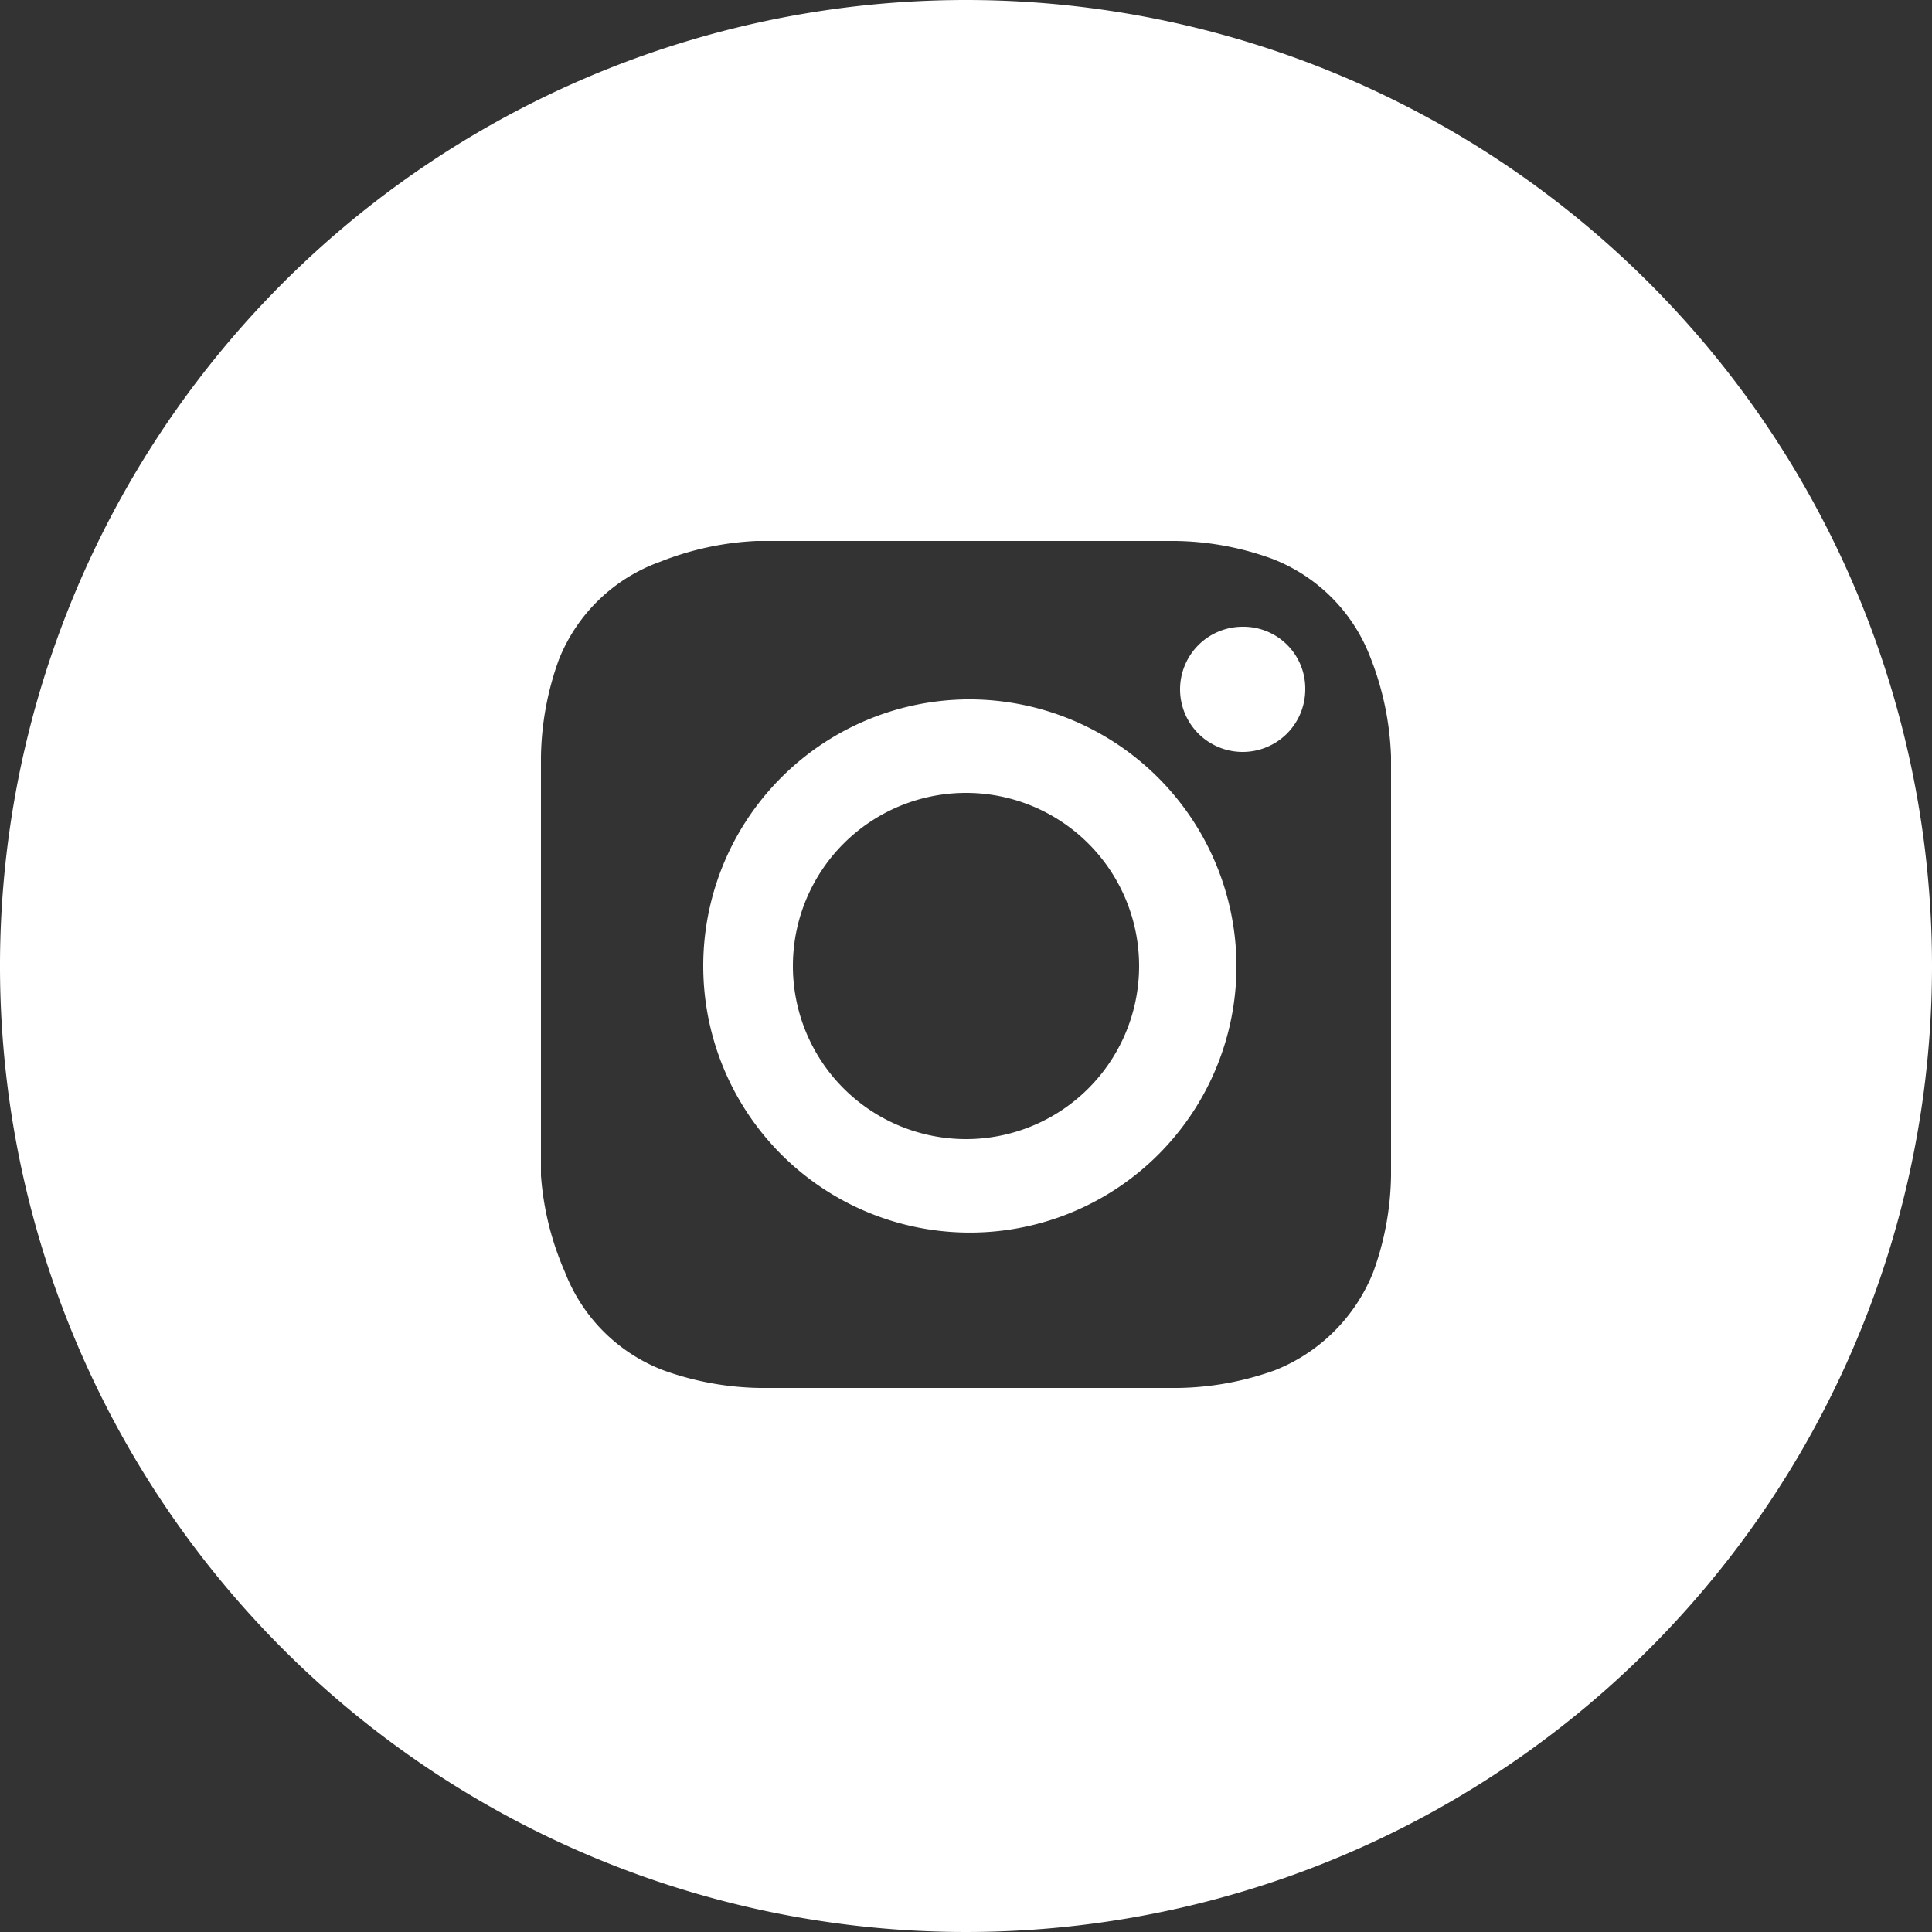 <svg id="Слой_1" data-name="Слой 1" xmlns="http://www.w3.org/2000/svg" viewBox="0 0 25 25"><rect x="0" y="0" width="25" height="25" fill="#333333" stroke="none"/><defs><style>.cls-1{fill:#fff;}</style></defs><path class="cls-1" d="M12.5,9.05A3.45,3.45,0,1,0,16,12.5,3.46,3.46,0,0,0,12.5,9.05Zm0,5.69a2.24,2.24,0,1,1,2.24-2.24A2.24,2.24,0,0,1,12.5,14.74Z"/><path class="cls-1" d="M12.5,0A12.5,12.5,0,1,0,25,12.5,12.5,12.5,0,0,0,12.5,0ZM18,15.21a3.79,3.79,0,0,1-.23,1.25,2.27,2.27,0,0,1-1.27,1.27,3.85,3.85,0,0,1-1.25.23c-.71,0-.92,0-2.71,0s-2,0-2.71,0a3.85,3.85,0,0,1-1.25-.23,2.21,2.21,0,0,1-1.27-1.27A3.79,3.79,0,0,1,7,15.21c0-.71,0-.92,0-2.71s0-2,0-2.71a3.85,3.85,0,0,1,.23-1.25A2.21,2.21,0,0,1,8.54,7.27,3.85,3.85,0,0,1,9.79,7c.71,0,.92,0,2.71,0s2,0,2.71,0a3.79,3.79,0,0,1,1.25.23,2.21,2.21,0,0,1,1.27,1.27A3.85,3.85,0,0,1,18,9.79c0,.71,0,.92,0,2.71S18,14.5,18,15.21Z"/><path class="cls-1" d="M16.08,8.11a.81.81,0,1,0,.81.81A.8.8,0,0,0,16.08,8.11Z"/></svg>